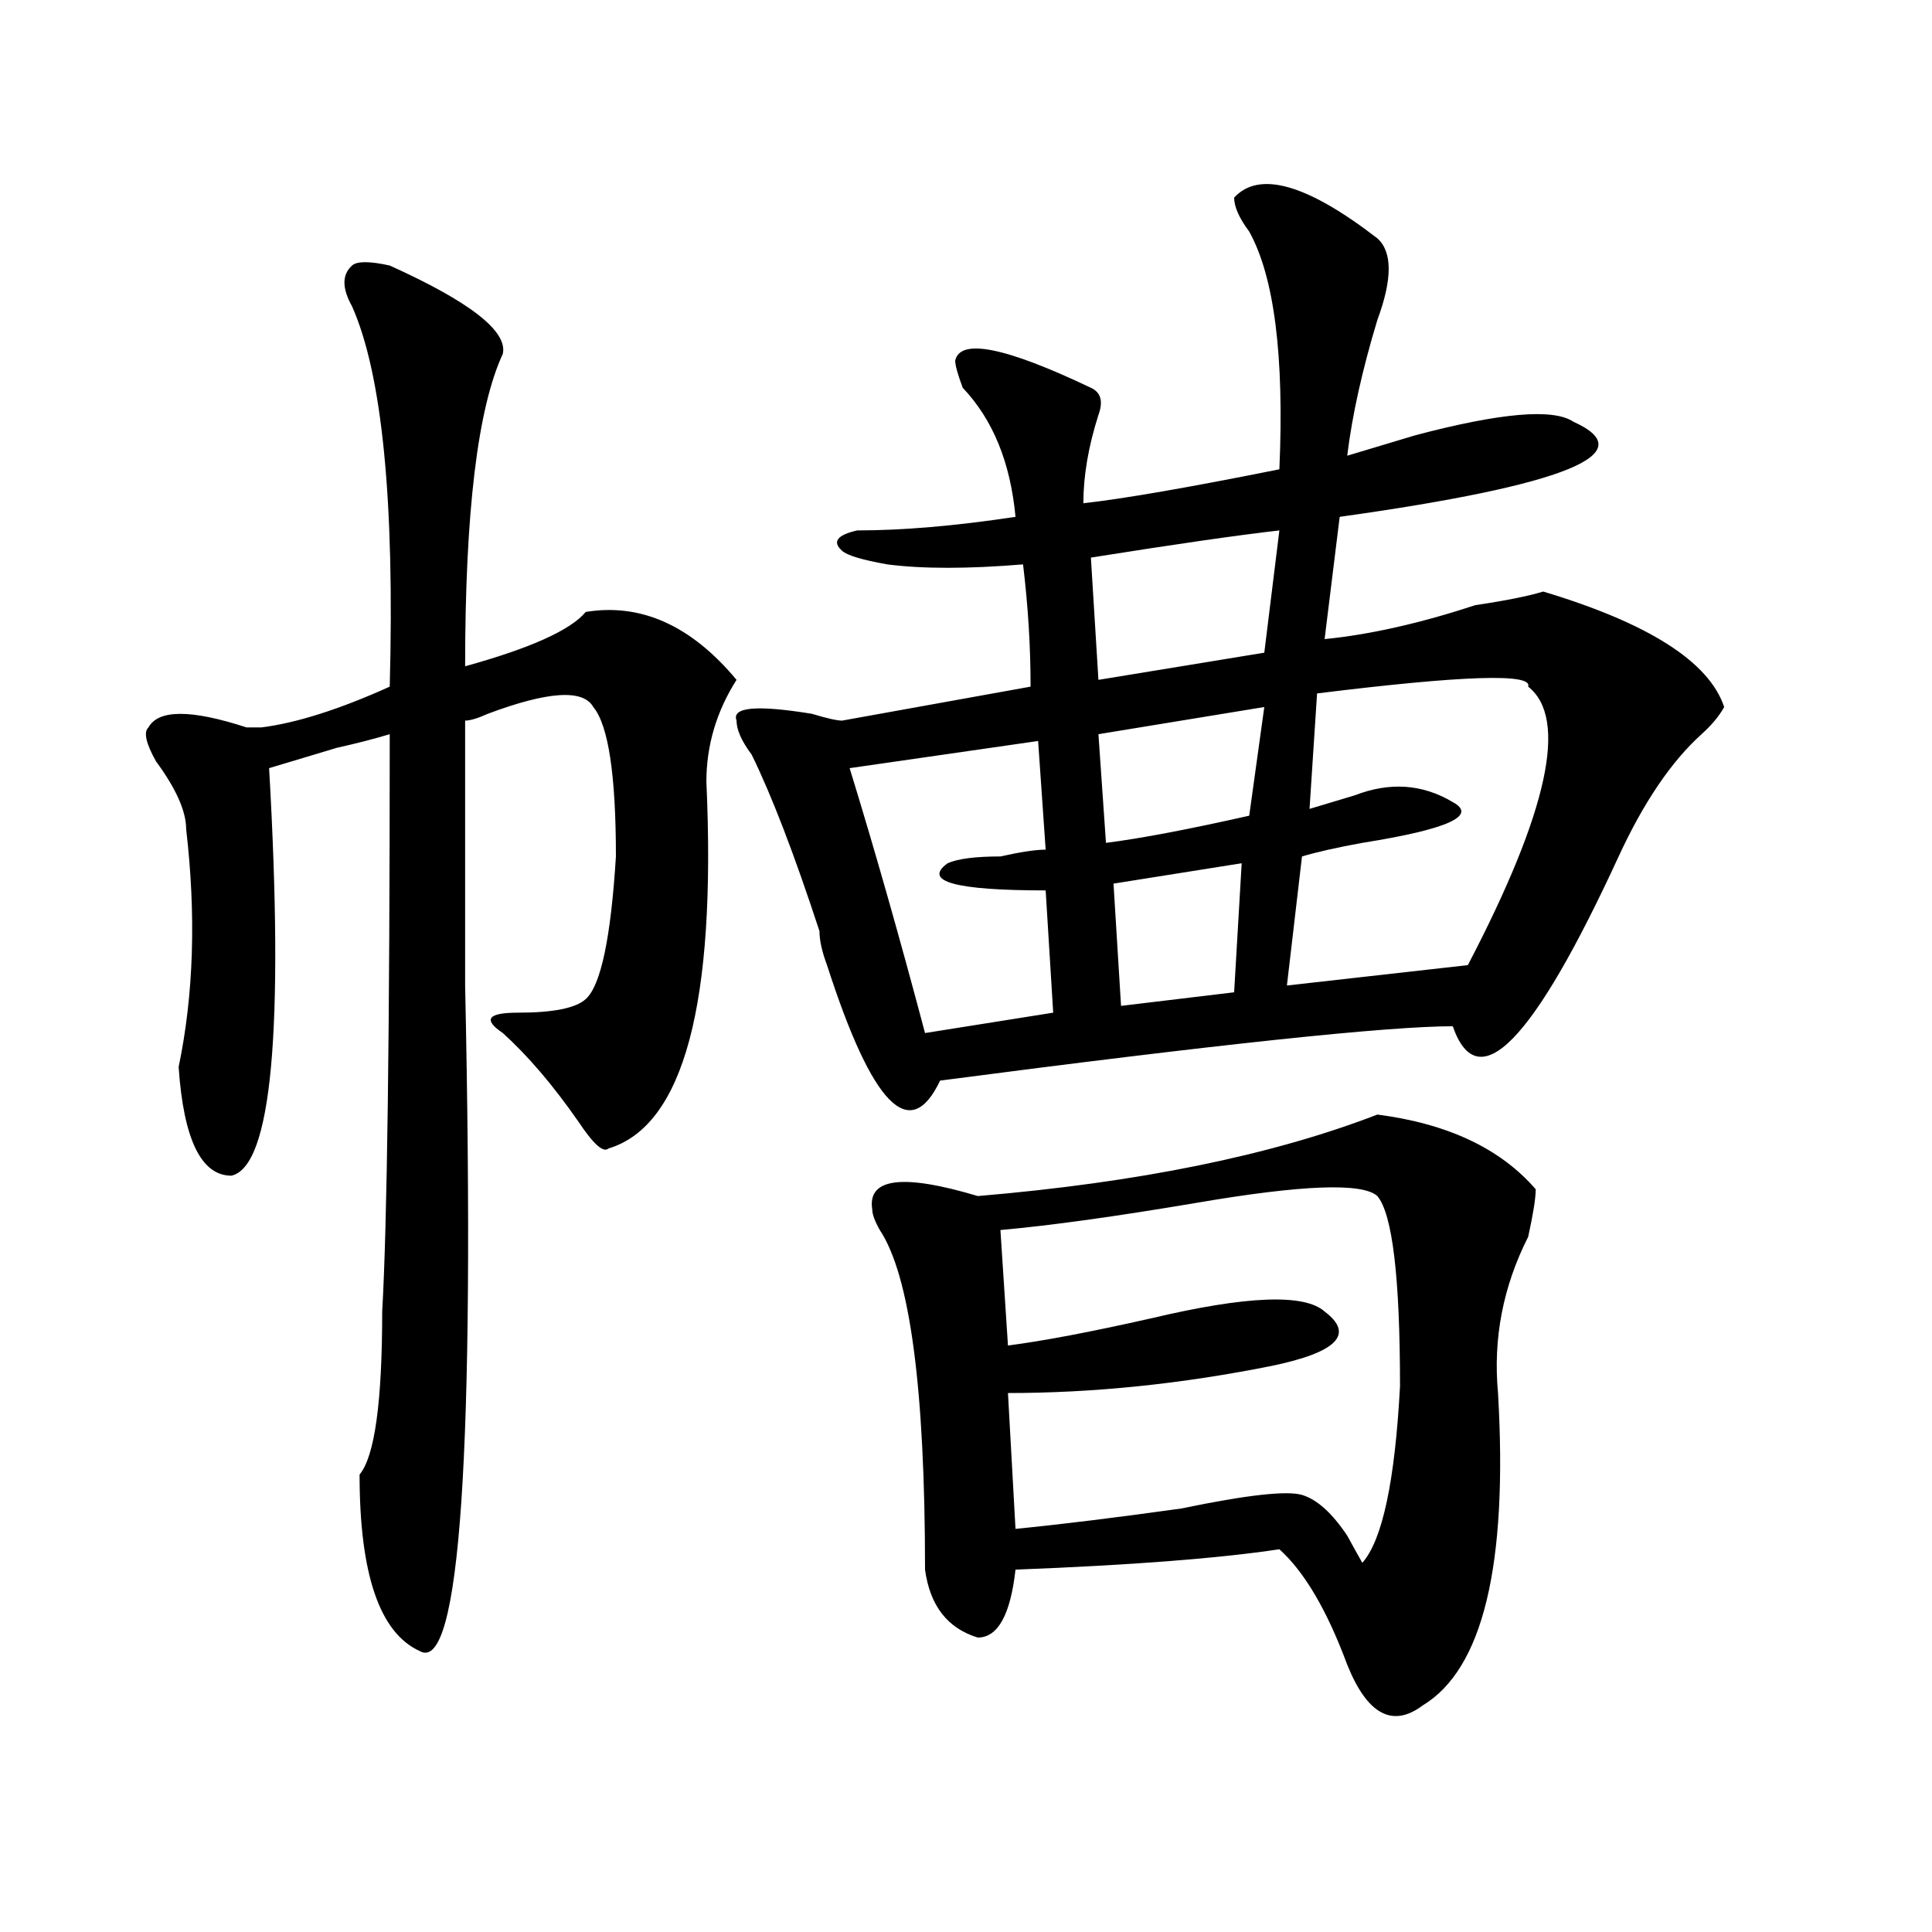 <?xml version="1.0" encoding="utf-8"?>
<!-- Generator: Adobe Illustrator 16.0.0, SVG Export Plug-In . SVG Version: 6.00 Build 0)  -->
<!DOCTYPE svg PUBLIC "-//W3C//DTD SVG 1.1//EN" "http://www.w3.org/Graphics/SVG/1.1/DTD/svg11.dtd">
<svg version="1.1" id="图层_1" xmlns="http://www.w3.org/2000/svg" xmlns:xlink="http://www.w3.org/1999/xlink" x="0px" y="0px"
	 width="1000px" height="1000px" viewBox="0 0 1000 1000" enable-background="new 0 0 1000 1000" xml:space="preserve">
<path d="M201.727,137.438c41.584,18.786,61.096,34.003,58.535,45.703c-13.049,28.125-19.512,82.067-19.512,161.719
	c33.779-9.339,54.633-18.731,62.438-28.125c28.597-4.669,54.633,7.031,78.047,35.156c-10.427,16.425-15.609,34.003-15.609,52.734
	c5.183,114.862-11.707,178.144-50.73,189.844c-2.622,2.362-7.805-2.308-15.609-14.063c-13.049-18.731-26.036-33.948-39.023-45.703
	c-10.427-7.031-7.805-10.547,7.805-10.547c18.17,0,29.877-2.308,35.121-7.031c7.805-7.031,12.987-31.641,15.609-73.828
	c0-42.188-3.902-67.95-11.707-77.344c-5.244-9.339-23.414-8.185-54.633,3.516c-5.244,2.362-9.146,3.516-11.707,3.516
	c0,32.849,0,78.552,0,137.109c5.183,241.425-2.622,356.231-23.414,344.531c-20.854-9.394-31.219-39.881-31.219-91.406
	c7.805-9.339,11.707-37.464,11.707-84.375c2.561-44.495,3.902-144.141,3.902-298.828c-7.805,2.362-16.951,4.724-27.316,7.031
	c-15.609,4.724-27.316,8.239-35.121,10.547c7.805,135.956,1.28,206.269-19.512,210.938c-15.609,0-24.756-18.731-27.316-56.25
	c7.805-37.464,9.085-78.497,3.902-123.047c0-9.339-5.244-21.094-15.609-35.156c-5.244-9.339-6.524-15.216-3.902-17.578
	c5.183-9.339,22.072-9.339,50.73,0h7.805c18.17-2.308,40.304-9.339,66.34-21.094c2.561-96.075-3.902-161.719-19.512-196.875
	c-5.244-9.339-5.244-16.37,0-21.094C184.775,135.13,191.3,135.13,201.727,137.438z M712.934,123.375
	c7.805,7.031,7.805,21.094,0,42.188c-7.805,25.817-13.049,49.219-15.609,70.313c7.805-2.308,19.512-5.823,35.121-10.547
	c44.206-11.7,71.522-14.063,81.949-7.031c36.401,16.425-3.902,32.849-120.973,49.219l-7.805,63.281
	c23.414-2.308,49.389-8.185,78.047-17.578c15.609-2.308,27.316-4.669,35.121-7.031c54.633,16.425,85.852,36.364,93.656,59.766
	c-2.622,4.724-6.524,9.394-11.707,14.063c-15.609,14.063-29.938,35.156-42.926,63.281c-44.268,96.13-72.864,125.409-85.852,87.891
	c-33.841,0-122.314,9.394-265.359,28.125c-15.609,32.849-35.121,12.909-58.535-59.766c-2.622-7.031-3.902-12.854-3.902-17.578
	c-13.049-39.825-24.756-70.313-35.121-91.406c-5.244-7.031-7.805-12.854-7.805-17.578c-2.622-7.031,10.365-8.185,39.023-3.516
	c7.805,2.362,12.987,3.516,15.609,3.516l97.559-17.578c0-21.094-1.342-42.188-3.902-63.281c-28.658,2.362-52.072,2.362-70.242,0
	c-13.049-2.308-20.854-4.669-23.414-7.031c-5.244-4.669-2.622-8.185,7.805-10.547c23.414,0,50.73-2.308,81.949-7.031
	c-2.622-28.125-11.707-50.372-27.316-66.797c-2.622-7.031-3.902-11.7-3.902-14.063c2.561-11.7,25.975-7.031,70.242,14.063
	c5.183,2.362,6.463,7.031,3.902,14.063c-5.244,16.425-7.805,31.641-7.805,45.703c20.792-2.308,54.633-8.185,101.461-17.578
	c2.561-58.558-2.622-99.591-15.609-123.047c-5.244-7.031-7.805-12.854-7.805-17.578C651.776,88.219,676.471,95.25,712.934,123.375z
	 M537.328,383.531l-97.559,14.063c12.987,42.188,25.975,87.891,39.023,137.109l66.34-10.547l-3.902-63.281
	c-46.828,0-63.779-4.669-50.73-14.063c5.183-2.308,14.268-3.516,27.316-3.516c10.365-2.308,18.17-3.516,23.414-3.516
	L537.328,383.531z M712.934,576.891c36.401,4.724,63.718,17.578,81.949,38.672c0,4.724-1.342,12.909-3.902,24.609
	c-13.049,25.817-18.231,52.734-15.609,80.859c5.183,89.099-7.805,142.932-39.023,161.719c-15.609,11.7-28.658,4.669-39.023-21.094
	c-10.427-28.125-22.134-48.065-35.121-59.766c-31.219,4.724-76.767,8.239-136.582,10.547c-2.622,23.4-9.146,35.156-19.512,35.156
	c-15.609-4.725-24.756-16.425-27.316-35.156c0-93.714-7.805-152.325-23.414-175.781c-2.622-4.669-3.902-8.185-3.902-10.547
	c-2.622-16.37,15.609-18.731,54.633-7.031C589.339,612.047,658.301,597.984,712.934,576.891z M712.934,619.078
	c-7.805-7.031-39.023-5.823-93.656,3.516c-41.646,7.031-75.486,11.755-101.461,14.063l3.902,59.766
	c18.17-2.308,42.926-7.031,74.145-14.063c49.389-11.7,79.327-12.854,89.754-3.516c15.609,11.755,6.463,21.094-27.316,28.125
	c-46.828,9.394-92.376,14.063-136.582,14.063l3.902,70.313c23.414-2.308,52.011-5.823,85.852-10.547
	c33.779-7.031,54.633-9.339,62.438-7.031c7.805,2.362,15.609,9.394,23.414,21.094c2.561,4.724,5.183,9.394,7.805,14.063
	c10.365-11.7,16.89-42.188,19.512-91.406C724.641,661.266,720.738,628.472,712.934,619.078z M662.203,274.547
	c-20.854,2.362-53.353,7.031-97.559,14.063l3.902,63.281l85.852-14.063L662.203,274.547z M654.398,365.953l-85.852,14.063
	l3.902,56.25c18.17-2.308,42.926-7.031,74.145-14.063L654.398,365.953z M642.691,446.813l-66.34,10.547l3.902,63.281l58.535-7.031
	L642.691,446.813z M790.98,355.406c2.561-7.031-33.841-5.823-109.266,3.516l-3.902,59.766c7.805-2.308,15.609-4.669,23.414-7.031
	c18.17-7.031,35.121-5.823,50.73,3.516c12.987,7.031-2.622,14.063-46.828,21.094c-13.049,2.362-23.414,4.724-31.219,7.031
	l-7.805,66.797l93.656-10.547C801.346,419.896,811.772,371.831,790.98,355.406z"/>
</svg>
